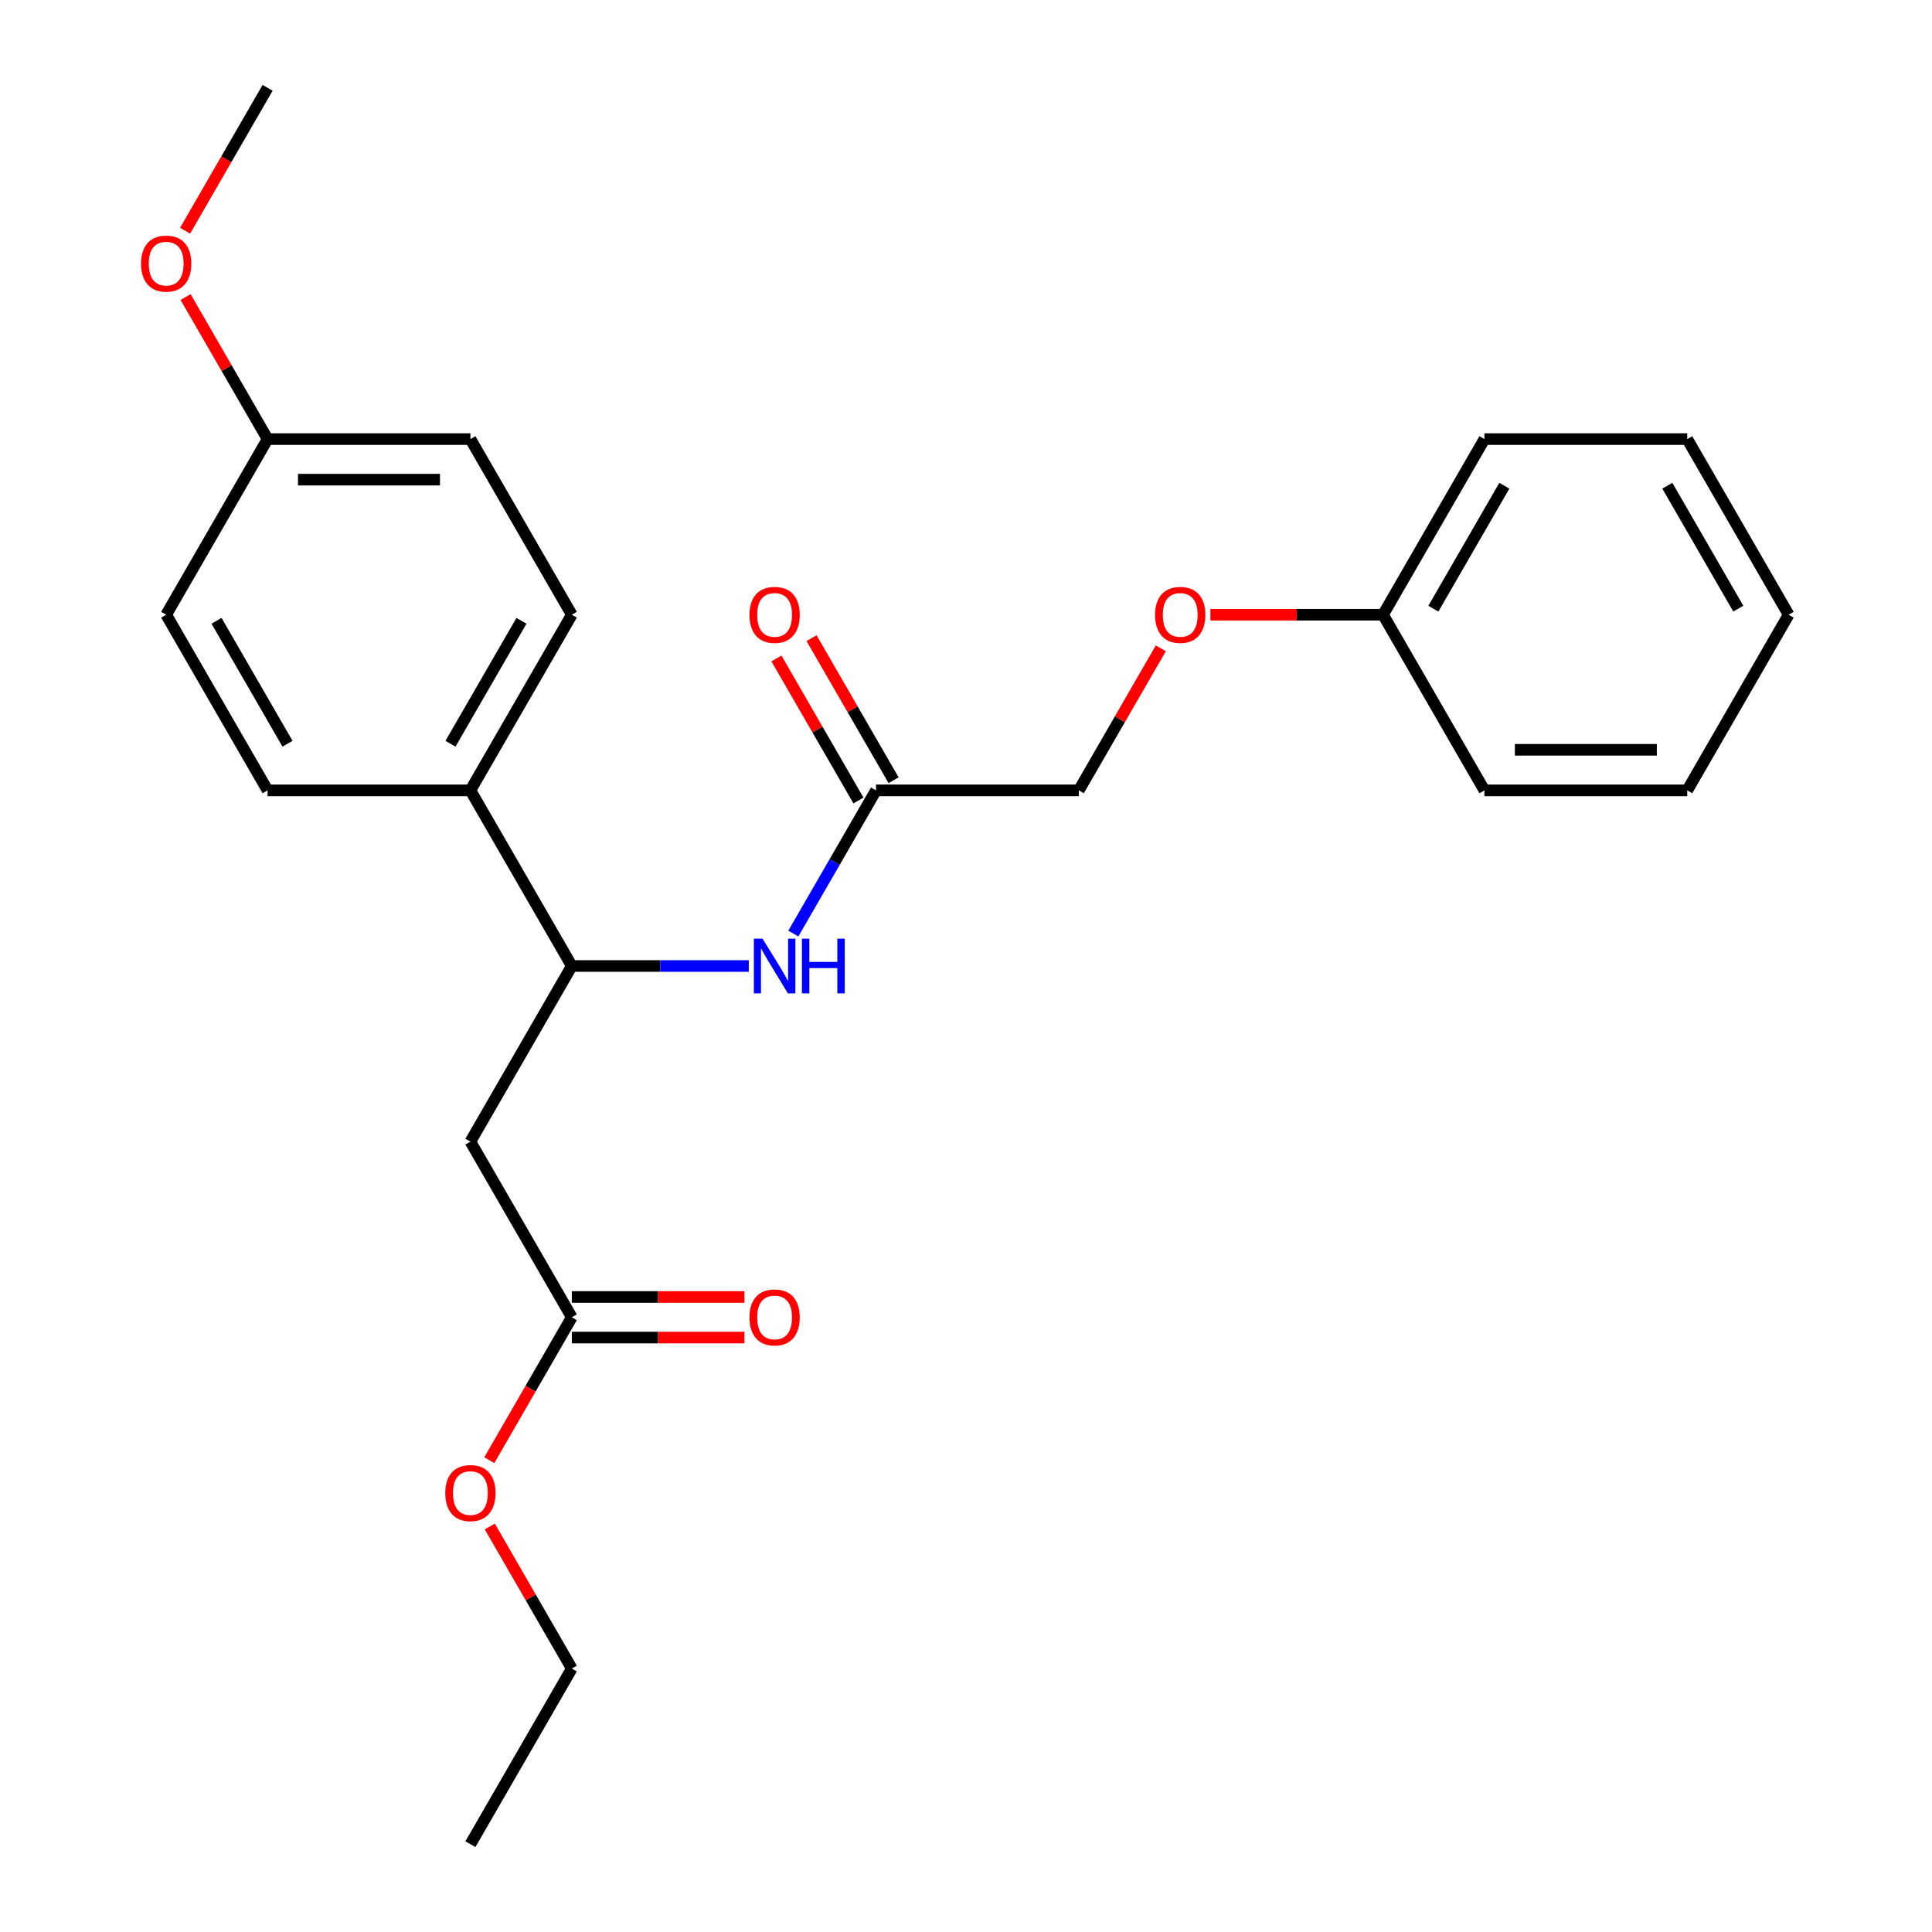 <?xml version='1.0' encoding='iso-8859-1'?>
<svg version='1.1' baseProfile='full'
              xmlns='http://www.w3.org/2000/svg'
                      xmlns:rdkit='http://www.rdkit.org/xml'
                      xmlns:xlink='http://www.w3.org/1999/xlink'
                  xml:space='preserve'
width='1000px' height='1000px' viewBox='0 0 1000 1000'>
<!-- END OF HEADER -->
<rect style='opacity:1.0;fill:#FFFFFF;stroke:none' width='1000' height='1000' x='0' y='0'> </rect>
<path class='bond-0' d='M 243.477,590.909 L 295.964,500' style='fill:none;fill-rule:evenodd;stroke:#000000;stroke-width:6px;stroke-linecap:butt;stroke-linejoin:miter;stroke-opacity:1' />
<path class='bond-2' d='M 243.477,590.909 L 295.964,681.818' style='fill:none;fill-rule:evenodd;stroke:#000000;stroke-width:6px;stroke-linecap:butt;stroke-linejoin:miter;stroke-opacity:1' />
<path class='bond-1' d='M 295.964,500 L 341.768,500' style='fill:none;fill-rule:evenodd;stroke:#000000;stroke-width:6px;stroke-linecap:butt;stroke-linejoin:miter;stroke-opacity:1' />
<path class='bond-1' d='M 341.768,500 L 387.572,500' style='fill:none;fill-rule:evenodd;stroke:#0000FF;stroke-width:6px;stroke-linecap:butt;stroke-linejoin:miter;stroke-opacity:1' />
<path class='bond-4' d='M 295.964,500 L 243.477,409.091' style='fill:none;fill-rule:evenodd;stroke:#000000;stroke-width:6px;stroke-linecap:butt;stroke-linejoin:miter;stroke-opacity:1' />
<path class='bond-3' d='M 410.627,483.216 L 432.025,446.153' style='fill:none;fill-rule:evenodd;stroke:#0000FF;stroke-width:6px;stroke-linecap:butt;stroke-linejoin:miter;stroke-opacity:1' />
<path class='bond-3' d='M 432.025,446.153 L 453.423,409.091' style='fill:none;fill-rule:evenodd;stroke:#000000;stroke-width:6px;stroke-linecap:butt;stroke-linejoin:miter;stroke-opacity:1' />
<path class='bond-5' d='M 295.964,692.315 L 340.638,692.315' style='fill:none;fill-rule:evenodd;stroke:#000000;stroke-width:6px;stroke-linecap:butt;stroke-linejoin:miter;stroke-opacity:1' />
<path class='bond-5' d='M 340.638,692.315 L 385.312,692.315' style='fill:none;fill-rule:evenodd;stroke:#FF0000;stroke-width:6px;stroke-linecap:butt;stroke-linejoin:miter;stroke-opacity:1' />
<path class='bond-5' d='M 295.964,671.321 L 340.638,671.321' style='fill:none;fill-rule:evenodd;stroke:#000000;stroke-width:6px;stroke-linecap:butt;stroke-linejoin:miter;stroke-opacity:1' />
<path class='bond-5' d='M 340.638,671.321 L 385.312,671.321' style='fill:none;fill-rule:evenodd;stroke:#FF0000;stroke-width:6px;stroke-linecap:butt;stroke-linejoin:miter;stroke-opacity:1' />
<path class='bond-12' d='M 295.964,681.818 L 274.612,718.801' style='fill:none;fill-rule:evenodd;stroke:#000000;stroke-width:6px;stroke-linecap:butt;stroke-linejoin:miter;stroke-opacity:1' />
<path class='bond-12' d='M 274.612,718.801 L 253.26,755.783' style='fill:none;fill-rule:evenodd;stroke:#FF0000;stroke-width:6px;stroke-linecap:butt;stroke-linejoin:miter;stroke-opacity:1' />
<path class='bond-6' d='M 462.514,403.842 L 441.289,367.08' style='fill:none;fill-rule:evenodd;stroke:#000000;stroke-width:6px;stroke-linecap:butt;stroke-linejoin:miter;stroke-opacity:1' />
<path class='bond-6' d='M 441.289,367.08 L 420.064,330.317' style='fill:none;fill-rule:evenodd;stroke:#FF0000;stroke-width:6px;stroke-linecap:butt;stroke-linejoin:miter;stroke-opacity:1' />
<path class='bond-6' d='M 444.332,414.34 L 423.107,377.577' style='fill:none;fill-rule:evenodd;stroke:#000000;stroke-width:6px;stroke-linecap:butt;stroke-linejoin:miter;stroke-opacity:1' />
<path class='bond-6' d='M 423.107,377.577 L 401.882,340.815' style='fill:none;fill-rule:evenodd;stroke:#FF0000;stroke-width:6px;stroke-linecap:butt;stroke-linejoin:miter;stroke-opacity:1' />
<path class='bond-10' d='M 453.423,409.091 L 558.395,409.091' style='fill:none;fill-rule:evenodd;stroke:#000000;stroke-width:6px;stroke-linecap:butt;stroke-linejoin:miter;stroke-opacity:1' />
<path class='bond-7' d='M 243.477,409.091 L 295.964,318.182' style='fill:none;fill-rule:evenodd;stroke:#000000;stroke-width:6px;stroke-linecap:butt;stroke-linejoin:miter;stroke-opacity:1' />
<path class='bond-7' d='M 233.168,384.957 L 269.909,321.321' style='fill:none;fill-rule:evenodd;stroke:#000000;stroke-width:6px;stroke-linecap:butt;stroke-linejoin:miter;stroke-opacity:1' />
<path class='bond-8' d='M 243.477,409.091 L 138.504,409.091' style='fill:none;fill-rule:evenodd;stroke:#000000;stroke-width:6px;stroke-linecap:butt;stroke-linejoin:miter;stroke-opacity:1' />
<path class='bond-14' d='M 295.964,318.182 L 243.477,227.273' style='fill:none;fill-rule:evenodd;stroke:#000000;stroke-width:6px;stroke-linecap:butt;stroke-linejoin:miter;stroke-opacity:1' />
<path class='bond-13' d='M 138.504,409.091 L 86.018,318.182' style='fill:none;fill-rule:evenodd;stroke:#000000;stroke-width:6px;stroke-linecap:butt;stroke-linejoin:miter;stroke-opacity:1' />
<path class='bond-13' d='M 148.813,384.957 L 112.073,321.321' style='fill:none;fill-rule:evenodd;stroke:#000000;stroke-width:6px;stroke-linecap:butt;stroke-linejoin:miter;stroke-opacity:1' />
<path class='bond-9' d='M 600.845,335.566 L 579.62,372.329' style='fill:none;fill-rule:evenodd;stroke:#FF0000;stroke-width:6px;stroke-linecap:butt;stroke-linejoin:miter;stroke-opacity:1' />
<path class='bond-9' d='M 579.62,372.329 L 558.395,409.091' style='fill:none;fill-rule:evenodd;stroke:#000000;stroke-width:6px;stroke-linecap:butt;stroke-linejoin:miter;stroke-opacity:1' />
<path class='bond-15' d='M 626.506,318.182 L 671.18,318.182' style='fill:none;fill-rule:evenodd;stroke:#FF0000;stroke-width:6px;stroke-linecap:butt;stroke-linejoin:miter;stroke-opacity:1' />
<path class='bond-15' d='M 671.18,318.182 L 715.855,318.182' style='fill:none;fill-rule:evenodd;stroke:#000000;stroke-width:6px;stroke-linecap:butt;stroke-linejoin:miter;stroke-opacity:1' />
<path class='bond-11' d='M 138.504,227.273 L 86.018,318.182' style='fill:none;fill-rule:evenodd;stroke:#000000;stroke-width:6px;stroke-linecap:butt;stroke-linejoin:miter;stroke-opacity:1' />
<path class='bond-16' d='M 138.504,227.273 L 117.28,190.51' style='fill:none;fill-rule:evenodd;stroke:#000000;stroke-width:6px;stroke-linecap:butt;stroke-linejoin:miter;stroke-opacity:1' />
<path class='bond-16' d='M 117.28,190.51 L 96.055,153.748' style='fill:none;fill-rule:evenodd;stroke:#FF0000;stroke-width:6px;stroke-linecap:butt;stroke-linejoin:miter;stroke-opacity:1' />
<path class='bond-25' d='M 138.504,227.273 L 243.477,227.273' style='fill:none;fill-rule:evenodd;stroke:#000000;stroke-width:6px;stroke-linecap:butt;stroke-linejoin:miter;stroke-opacity:1' />
<path class='bond-25' d='M 154.25,248.267 L 227.731,248.267' style='fill:none;fill-rule:evenodd;stroke:#000000;stroke-width:6px;stroke-linecap:butt;stroke-linejoin:miter;stroke-opacity:1' />
<path class='bond-17' d='M 253.514,790.112 L 274.739,826.874' style='fill:none;fill-rule:evenodd;stroke:#FF0000;stroke-width:6px;stroke-linecap:butt;stroke-linejoin:miter;stroke-opacity:1' />
<path class='bond-17' d='M 274.739,826.874 L 295.964,863.636' style='fill:none;fill-rule:evenodd;stroke:#000000;stroke-width:6px;stroke-linecap:butt;stroke-linejoin:miter;stroke-opacity:1' />
<path class='bond-18' d='M 715.855,318.182 L 768.341,227.273' style='fill:none;fill-rule:evenodd;stroke:#000000;stroke-width:6px;stroke-linecap:butt;stroke-linejoin:miter;stroke-opacity:1' />
<path class='bond-18' d='M 741.909,315.043 L 778.65,251.406' style='fill:none;fill-rule:evenodd;stroke:#000000;stroke-width:6px;stroke-linecap:butt;stroke-linejoin:miter;stroke-opacity:1' />
<path class='bond-19' d='M 715.855,318.182 L 768.341,409.091' style='fill:none;fill-rule:evenodd;stroke:#000000;stroke-width:6px;stroke-linecap:butt;stroke-linejoin:miter;stroke-opacity:1' />
<path class='bond-20' d='M 95.801,119.419 L 117.153,82.437' style='fill:none;fill-rule:evenodd;stroke:#FF0000;stroke-width:6px;stroke-linecap:butt;stroke-linejoin:miter;stroke-opacity:1' />
<path class='bond-20' d='M 117.153,82.437 L 138.504,45.455' style='fill:none;fill-rule:evenodd;stroke:#000000;stroke-width:6px;stroke-linecap:butt;stroke-linejoin:miter;stroke-opacity:1' />
<path class='bond-21' d='M 295.964,863.636 L 243.477,954.545' style='fill:none;fill-rule:evenodd;stroke:#000000;stroke-width:6px;stroke-linecap:butt;stroke-linejoin:miter;stroke-opacity:1' />
<path class='bond-22' d='M 768.341,227.273 L 873.314,227.273' style='fill:none;fill-rule:evenodd;stroke:#000000;stroke-width:6px;stroke-linecap:butt;stroke-linejoin:miter;stroke-opacity:1' />
<path class='bond-23' d='M 768.341,409.091 L 873.314,409.091' style='fill:none;fill-rule:evenodd;stroke:#000000;stroke-width:6px;stroke-linecap:butt;stroke-linejoin:miter;stroke-opacity:1' />
<path class='bond-23' d='M 784.087,388.096 L 857.568,388.096' style='fill:none;fill-rule:evenodd;stroke:#000000;stroke-width:6px;stroke-linecap:butt;stroke-linejoin:miter;stroke-opacity:1' />
<path class='bond-26' d='M 873.314,227.273 L 925.8,318.182' style='fill:none;fill-rule:evenodd;stroke:#000000;stroke-width:6px;stroke-linecap:butt;stroke-linejoin:miter;stroke-opacity:1' />
<path class='bond-26' d='M 863.005,251.406 L 899.745,315.043' style='fill:none;fill-rule:evenodd;stroke:#000000;stroke-width:6px;stroke-linecap:butt;stroke-linejoin:miter;stroke-opacity:1' />
<path class='bond-24' d='M 873.314,409.091 L 925.8,318.182' style='fill:none;fill-rule:evenodd;stroke:#000000;stroke-width:6px;stroke-linecap:butt;stroke-linejoin:miter;stroke-opacity:1' />
<path  class='atom-2' d='M 394.676 485.84
L 403.956 500.84
Q 404.876 502.32, 406.356 505
Q 407.836 507.68, 407.916 507.84
L 407.916 485.84
L 411.676 485.84
L 411.676 514.16
L 407.796 514.16
L 397.836 497.76
Q 396.676 495.84, 395.436 493.64
Q 394.236 491.44, 393.876 490.76
L 393.876 514.16
L 390.196 514.16
L 390.196 485.84
L 394.676 485.84
' fill='#0000FF'/>
<path  class='atom-2' d='M 415.076 485.84
L 418.916 485.84
L 418.916 497.88
L 433.396 497.88
L 433.396 485.84
L 437.236 485.84
L 437.236 514.16
L 433.396 514.16
L 433.396 501.08
L 418.916 501.08
L 418.916 514.16
L 415.076 514.16
L 415.076 485.84
' fill='#0000FF'/>
<path  class='atom-6' d='M 387.936 681.898
Q 387.936 675.098, 391.296 671.298
Q 394.656 667.498, 400.936 667.498
Q 407.216 667.498, 410.576 671.298
Q 413.936 675.098, 413.936 681.898
Q 413.936 688.778, 410.536 692.698
Q 407.136 696.578, 400.936 696.578
Q 394.696 696.578, 391.296 692.698
Q 387.936 688.818, 387.936 681.898
M 400.936 693.378
Q 405.256 693.378, 407.576 690.498
Q 409.936 687.578, 409.936 681.898
Q 409.936 676.338, 407.576 673.538
Q 405.256 670.698, 400.936 670.698
Q 396.616 670.698, 394.256 673.498
Q 391.936 676.298, 391.936 681.898
Q 391.936 687.618, 394.256 690.498
Q 396.616 693.378, 400.936 693.378
' fill='#FF0000'/>
<path  class='atom-7' d='M 387.936 318.262
Q 387.936 311.462, 391.296 307.662
Q 394.656 303.862, 400.936 303.862
Q 407.216 303.862, 410.576 307.662
Q 413.936 311.462, 413.936 318.262
Q 413.936 325.142, 410.536 329.062
Q 407.136 332.942, 400.936 332.942
Q 394.696 332.942, 391.296 329.062
Q 387.936 325.182, 387.936 318.262
M 400.936 329.742
Q 405.256 329.742, 407.576 326.862
Q 409.936 323.942, 409.936 318.262
Q 409.936 312.702, 407.576 309.902
Q 405.256 307.062, 400.936 307.062
Q 396.616 307.062, 394.256 309.862
Q 391.936 312.662, 391.936 318.262
Q 391.936 323.982, 394.256 326.862
Q 396.616 329.742, 400.936 329.742
' fill='#FF0000'/>
<path  class='atom-10' d='M 597.882 318.262
Q 597.882 311.462, 601.242 307.662
Q 604.602 303.862, 610.882 303.862
Q 617.162 303.862, 620.522 307.662
Q 623.882 311.462, 623.882 318.262
Q 623.882 325.142, 620.482 329.062
Q 617.082 332.942, 610.882 332.942
Q 604.642 332.942, 601.242 329.062
Q 597.882 325.182, 597.882 318.262
M 610.882 329.742
Q 615.202 329.742, 617.522 326.862
Q 619.882 323.942, 619.882 318.262
Q 619.882 312.702, 617.522 309.902
Q 615.202 307.062, 610.882 307.062
Q 606.562 307.062, 604.202 309.862
Q 601.882 312.662, 601.882 318.262
Q 601.882 323.982, 604.202 326.862
Q 606.562 329.742, 610.882 329.742
' fill='#FF0000'/>
<path  class='atom-13' d='M 230.477 772.807
Q 230.477 766.007, 233.837 762.207
Q 237.197 758.407, 243.477 758.407
Q 249.757 758.407, 253.117 762.207
Q 256.477 766.007, 256.477 772.807
Q 256.477 779.687, 253.077 783.607
Q 249.677 787.487, 243.477 787.487
Q 237.237 787.487, 233.837 783.607
Q 230.477 779.727, 230.477 772.807
M 243.477 784.287
Q 247.797 784.287, 250.117 781.407
Q 252.477 778.487, 252.477 772.807
Q 252.477 767.247, 250.117 764.447
Q 247.797 761.607, 243.477 761.607
Q 239.157 761.607, 236.797 764.407
Q 234.477 767.207, 234.477 772.807
Q 234.477 778.527, 236.797 781.407
Q 239.157 784.287, 243.477 784.287
' fill='#FF0000'/>
<path  class='atom-17' d='M 73.018 136.444
Q 73.018 129.644, 76.378 125.844
Q 79.738 122.044, 86.018 122.044
Q 92.298 122.044, 95.658 125.844
Q 99.018 129.644, 99.018 136.444
Q 99.018 143.324, 95.618 147.244
Q 92.218 151.124, 86.018 151.124
Q 79.778 151.124, 76.378 147.244
Q 73.018 143.364, 73.018 136.444
M 86.018 147.924
Q 90.338 147.924, 92.658 145.044
Q 95.018 142.124, 95.018 136.444
Q 95.018 130.884, 92.658 128.084
Q 90.338 125.244, 86.018 125.244
Q 81.698 125.244, 79.338 128.044
Q 77.018 130.844, 77.018 136.444
Q 77.018 142.164, 79.338 145.044
Q 81.698 147.924, 86.018 147.924
' fill='#FF0000'/>
</svg>
